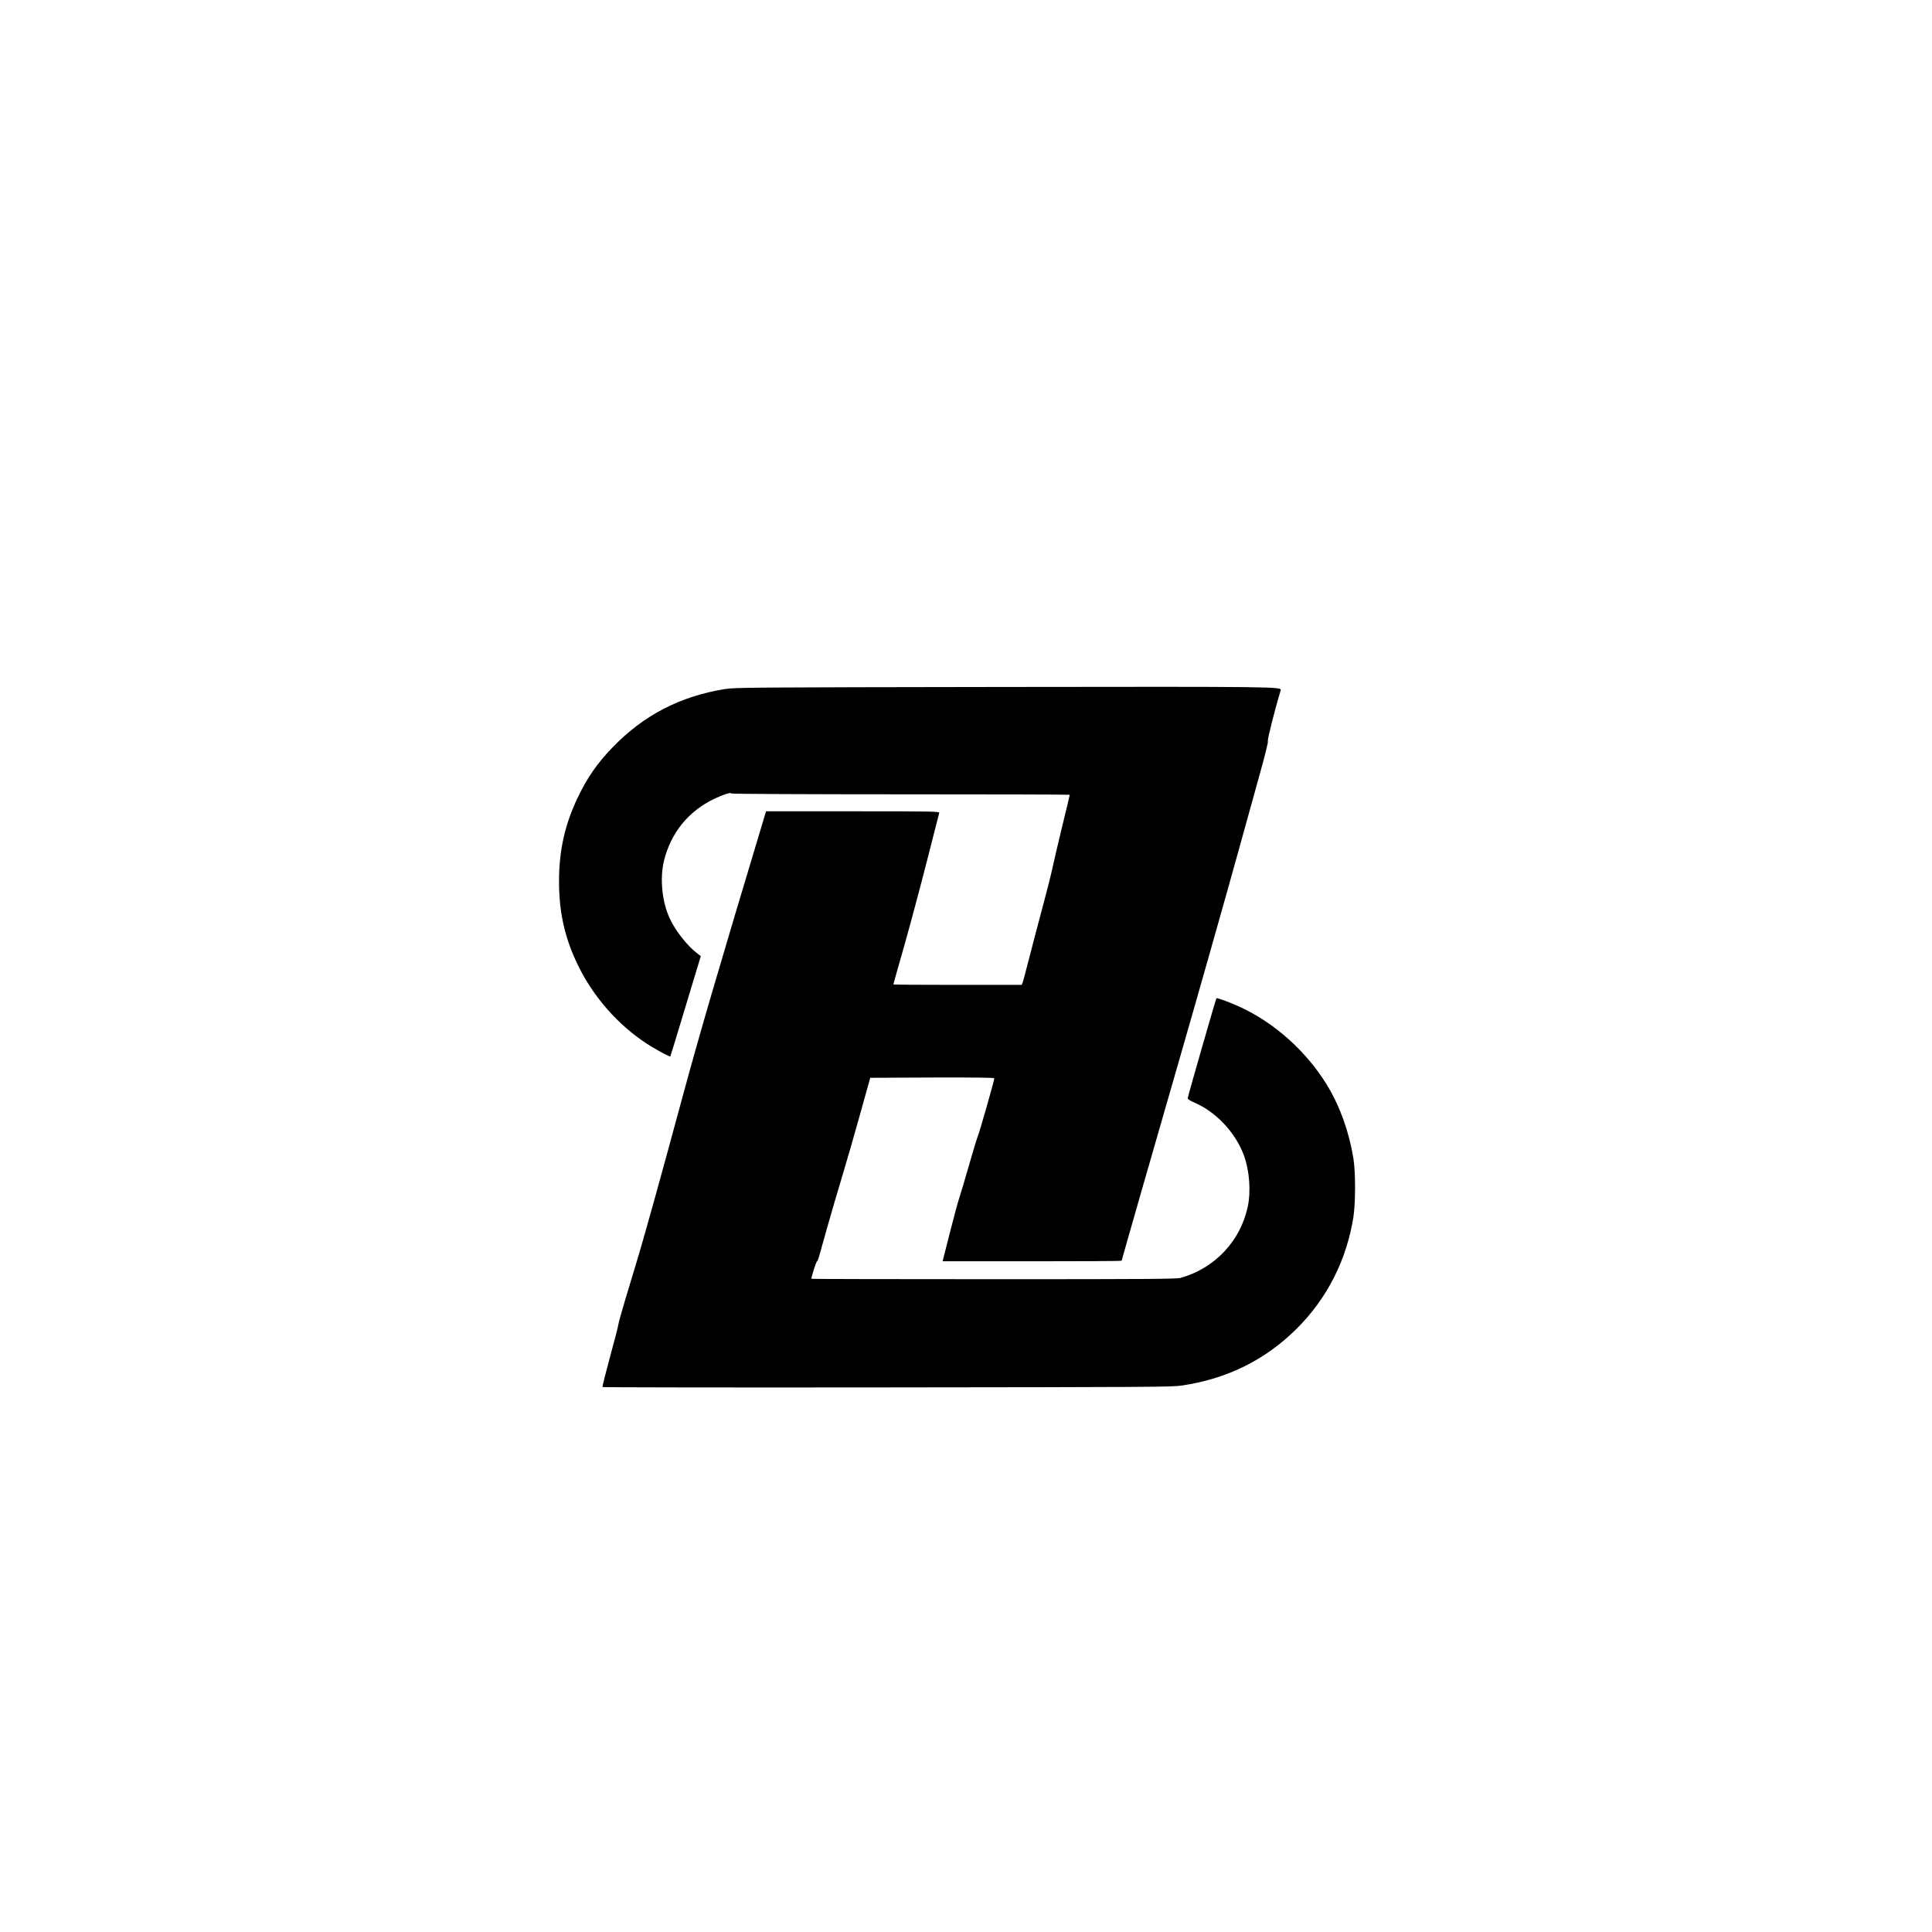 <svg preserveAspectRatio="xMidYMid meet" viewBox="0 0 2048 2048" height="2048px" width="2048px" xmlns="http://www.w3.org/2000/svg" version="1.0">
 <rect x="0" y="0" width="2048" height="2048" fill="#808080" stroke="none"/>
 <g fill="#000000">
  <path d="M635.7 1473.4 c-1.6 -1.6 -0.3 -7.6 7.8 -37.5 4.7 -17.3 8.5 -32.2 8.5 -33.1 0 -1.7 4.1 -15.7 22 -75.3 7 -23.4 25.3 -89.1 45.9 -165.5 18.7 -69.2 37.7 -133.9 87.7 -300.2 l1.5 -4.8 94.9 0 95 0 0 3.2 c0 4.7 -23.6 96.7 -36.1 140.6 -6 21 -10.9 38.7 -10.9 39.2 0 0.6 23.8 1 64 1 l64 0 1 -2.2 c0.5 -1.3 3.4 -12.2 6.5 -24.3 3.1 -12.1 9.4 -36.2 14.1 -53.7 4.7 -17.4 9.6 -36.7 10.9 -43 1.3 -6.2 5.7 -25 9.8 -41.8 l7.4 -30.5 -180 -0.3 -180.1 -0.2 -9.3 4.6 c-46.2 22.6 -67 72.8 -48.8 117.6 5.7 14.1 17 29.4 28.6 38.6 4.7 3.7 5.9 5.3 5.9 7.5 0 1.6 -7 26.1 -15.6 54.5 -8.5 28.4 -15.7 52.5 -16 53.5 -2.4 8 -37.5 -12.5 -61.2 -35.7 -34.5 -33.6 -54.6 -72.2 -61.9 -118.6 -2.2 -14 -2.4 -48.7 -0.4 -62.5 10 -68.7 49.1 -124.2 110.1 -156.3 19.1 -10 40.6 -17 64.6 -20.8 10.2 -1.7 28.9 -1.8 296.4 -2.2 213.4 -0.2 287.2 0 292.3 0.8 6.6 1.2 6.7 1.2 6.7 4.2 0 1.7 -3 13.7 -6.6 26.7 -4.1 14.5 -6.6 25.3 -6.5 28 0.1 2.8 -3.9 18.7 -11.4 45.5 -6.3 22.6 -15.5 56 -20.5 74.1 -14.1 50.9 -42.2 150.3 -62.5 220.5 -26 89.9 -61.5 213.8 -61.5 214.4 0 0.4 -44.1 0.6 -98 0.6 l-98 0 0 -2.5 c0 -3.5 14.3 -60.2 17.5 -69.5 1.4 -4.1 6.2 -20.1 10.6 -35.5 4.3 -15.4 8.4 -28.8 9 -29.8 0.6 -1 4.5 -14.3 8.9 -29.5 l7.8 -27.7 -61.6 -0.3 c-33.9 -0.1 -61.9 0.1 -62.3 0.5 -0.4 0.5 -5.1 16.6 -10.4 35.8 -5.3 19.3 -14.1 49.6 -19.5 67.5 -5.4 17.9 -12.8 43.3 -16.5 56.5 -3.7 13.2 -7.4 26.4 -8.2 29.3 -0.8 2.8 -1.8 5.2 -2.2 5.2 -0.9 0 -4.6 11.8 -3.9 12.5 0.2 0.3 85.5 0.5 189.4 0.5 158.3 0 189.7 -0.2 193.9 -1.4 24.4 -6.8 45.3 -22.5 58.4 -43.7 23.8 -38.7 17.4 -85.4 -16.2 -117.6 -7.4 -7.1 -19.3 -15.1 -28.4 -18.9 l-6.3 -2.7 0 -4.4 c0 -3.5 14.2 -55.2 29.6 -107.5 1.2 -3.9 13.2 -1.1 32 7.7 36.6 16.9 70.5 47.4 92.1 82.7 13.7 22.5 23.4 49.5 28 77.9 2.4 15 2.4 52.3 0 67.8 -5.6 35.4 -18.6 66.6 -39.5 94.8 -34.3 46.1 -83.6 75.2 -142.2 84 -10.6 1.6 -34.1 1.7 -315.6 2 -167.2 0.2 -304.3 0 -304.7 -0.3z"></path>
 </g>
 <g fill="#ffffff">
  <path d="M0 1024 l0 -1024 1024 0 1024 0 0 1024 0 1024 -1024 0 -1024 0 0 -1024z m1253 444.7 c48.1 -7.2 88.2 -27.1 121.5 -60.2 32.4 -32.2 53 -72.9 60.2 -118.6 2.3 -15.2 2.3 -47.1 0 -61.8 -4.6 -28.3 -14.3 -55.4 -28 -77.9 -21.8 -35.7 -55.7 -66.1 -92.9 -83.1 -10 -4.6 -23.7 -9.6 -24.3 -8.9 -0.7 0.7 -30.5 104.4 -30.5 106.1 0 0.8 2.7 2.6 6.3 4.1 23.4 9.9 44 31.6 53.1 55.9 6.1 16.3 7.8 38.5 4.2 55.2 -7.9 36.3 -35 65 -71.1 75.1 -4.2 1.2 -35.1 1.4 -197.9 1.4 -106.2 0 -193.1 -0.2 -193.4 -0.4 -0.6 -0.7 5 -18.6 5.9 -18.6 0.4 0 1.4 -2.4 2.2 -5.2 0.8 -2.9 4.5 -16.1 8.2 -29.3 3.7 -13.2 10.8 -37.5 15.8 -54 5 -16.5 13.8 -47.1 19.6 -68 l10.6 -38 65.8 -0.3 c48.5 -0.1 65.7 0.1 65.7 0.9 0 2.1 -16 58.4 -17.5 61.4 -0.8 1.7 -5 15.6 -9.4 31 -4.4 15.4 -9 30.7 -10.1 34 -1.2 3.3 -5.7 19.8 -10 36.8 l-7.8 30.7 94.9 0 c52.2 0 94.9 -0.2 94.9 -0.6 0 -0.6 35.5 -124.5 61.5 -214.4 20 -69.3 50.5 -177.1 63.6 -224.5 4.5 -16.5 13.3 -48.2 19.5 -70.4 7.6 -27 11 -40.9 10.4 -41.6 -0.8 -1 7.9 -35.2 13.6 -53.7 1.2 -3.9 -1.5 -4 -295.6 -3.6 -264.6 0.4 -283.2 0.5 -293.4 2.2 -47.5 7.6 -86.4 27.8 -119.1 61.7 -16.4 16.9 -26.9 32.1 -37.1 53.4 -13.7 28.7 -19.8 56.1 -19.8 89 0 35.2 7.2 64.4 23.3 95 17.4 32.9 44.5 61.8 75.3 80.3 9.6 5.7 18.8 10.5 19.4 10 0.2 -0.2 7.5 -24.2 16.3 -53.4 l16 -52.9 -3.2 -2.4 c-11.1 -8.4 -23.8 -24.5 -29.9 -37.9 -8.1 -17.7 -10.4 -42 -6 -60.5 7.3 -29.9 26 -52.9 53.5 -66 9.4 -4.5 17.7 -7.1 17.7 -5.6 0 0.5 79.8 0.9 179.5 0.9 98.7 0 179.5 0.2 179.5 0.5 0 0.4 -3.6 15.5 -8.1 33.8 -4.4 18.3 -9.1 38.3 -10.4 44.5 -1.3 6.3 -6.2 25.6 -10.9 43 -4.7 17.5 -11 41.6 -14.1 53.7 -3.1 12.1 -6 23 -6.5 24.3 l-1 2.2 -68 0 c-37.4 0 -68 -0.2 -68 -0.5 0 -0.2 5.3 -19.2 11.9 -42.2 6.5 -23 17.3 -63.4 24 -89.8 6.7 -26.4 12.4 -48.8 12.7 -49.7 0.5 -1.7 -4.3 -1.8 -91.5 -1.8 l-92 0 -1.5 4.8 c-50 166.3 -69 231 -87.7 300.2 -20.7 76.6 -38.9 142.1 -45.9 165.5 -4.5 14.9 -11 36.7 -14.6 48.5 -3.5 11.8 -6.7 23.1 -6.9 25 -0.2 1.9 -4.2 17.5 -8.9 34.5 -4.6 17.1 -8.2 31.3 -7.9 31.8 0.2 0.4 136 0.6 301.6 0.4 278.7 -0.3 302.1 -0.4 312.7 -2z"></path>
 </g>
</svg>